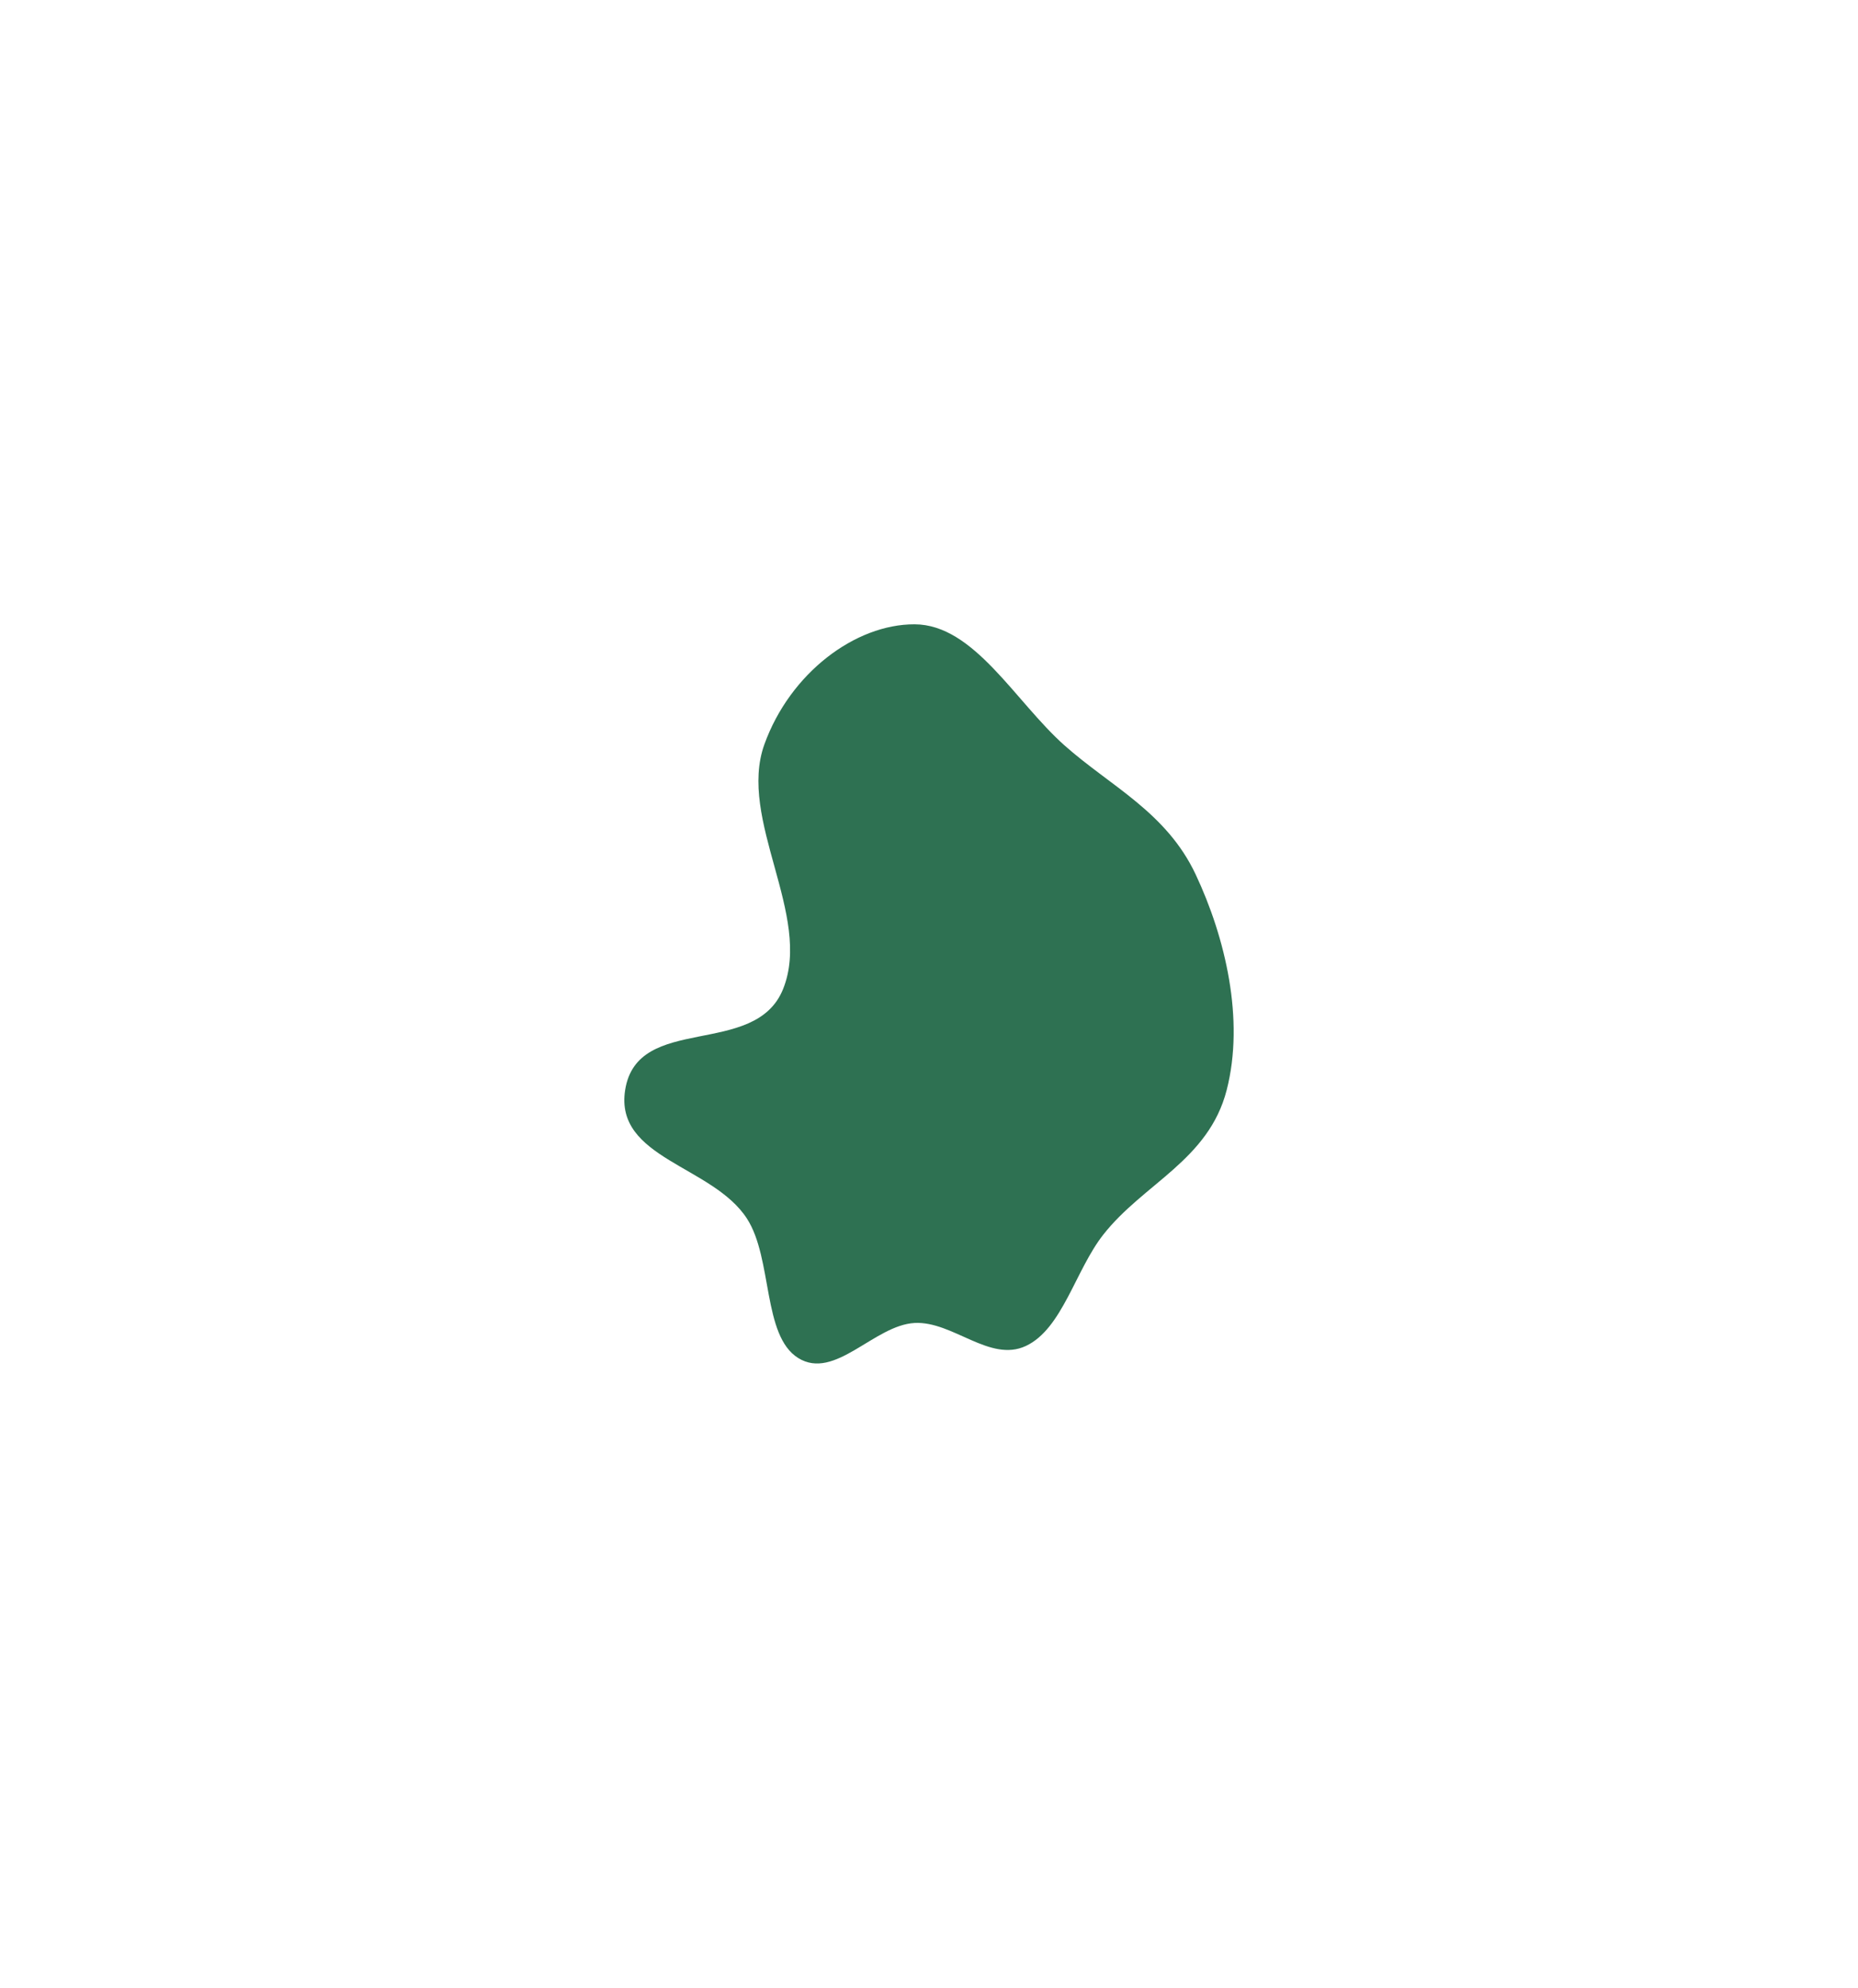 <?xml version="1.0" encoding="utf-8"?>
<svg xmlns="http://www.w3.org/2000/svg" fill="none" height="100%" overflow="visible" preserveAspectRatio="none" style="display: block;" viewBox="0 0 1488 1592" width="100%">
<g filter="url(#filter0_f_0_3868)" id="Vector">
<path clip-rule="evenodd" d="M732.493 500C780.102 500.162 812.894 561.717 852.448 596.923C889.296 629.72 934.043 650.366 957.563 700.328C981.355 750.866 996.883 816.563 982.409 872.986C967.986 929.21 915.81 947.746 883.545 988.863C861.196 1017.34 850.769 1064.3 821.561 1077.97C792.73 1091.46 763.036 1057.94 732.493 1059.55C700.093 1061.27 668.598 1105.89 639.233 1087.61C610.525 1069.75 618.865 1007.96 598.223 975.988C570.709 933.373 492.018 927.947 500.659 872.986C510.391 811.089 604.67 847.907 627.126 792.156C650.857 733.241 590.451 656.369 612.184 596.109C632.756 539.068 684.889 499.839 732.493 500Z" fill="#2E7152" fill-rule="evenodd"/>
</g>
<defs>
<filter color-interpolation-filters="sRGB" filterUnits="userSpaceOnUse" height="1592" id="filter0_f_0_3868" width="1488" x="-1.74912e-08" y="0">
<feFlood flood-opacity="0" result="BackgroundImageFix"/>
<feBlend in="SourceGraphic" in2="BackgroundImageFix" mode="normal" result="shape"/>
<feGaussianBlur result="effect1_foregroundBlur_0_3868" stdDeviation="250"/>
</filter>
</defs>
</svg>